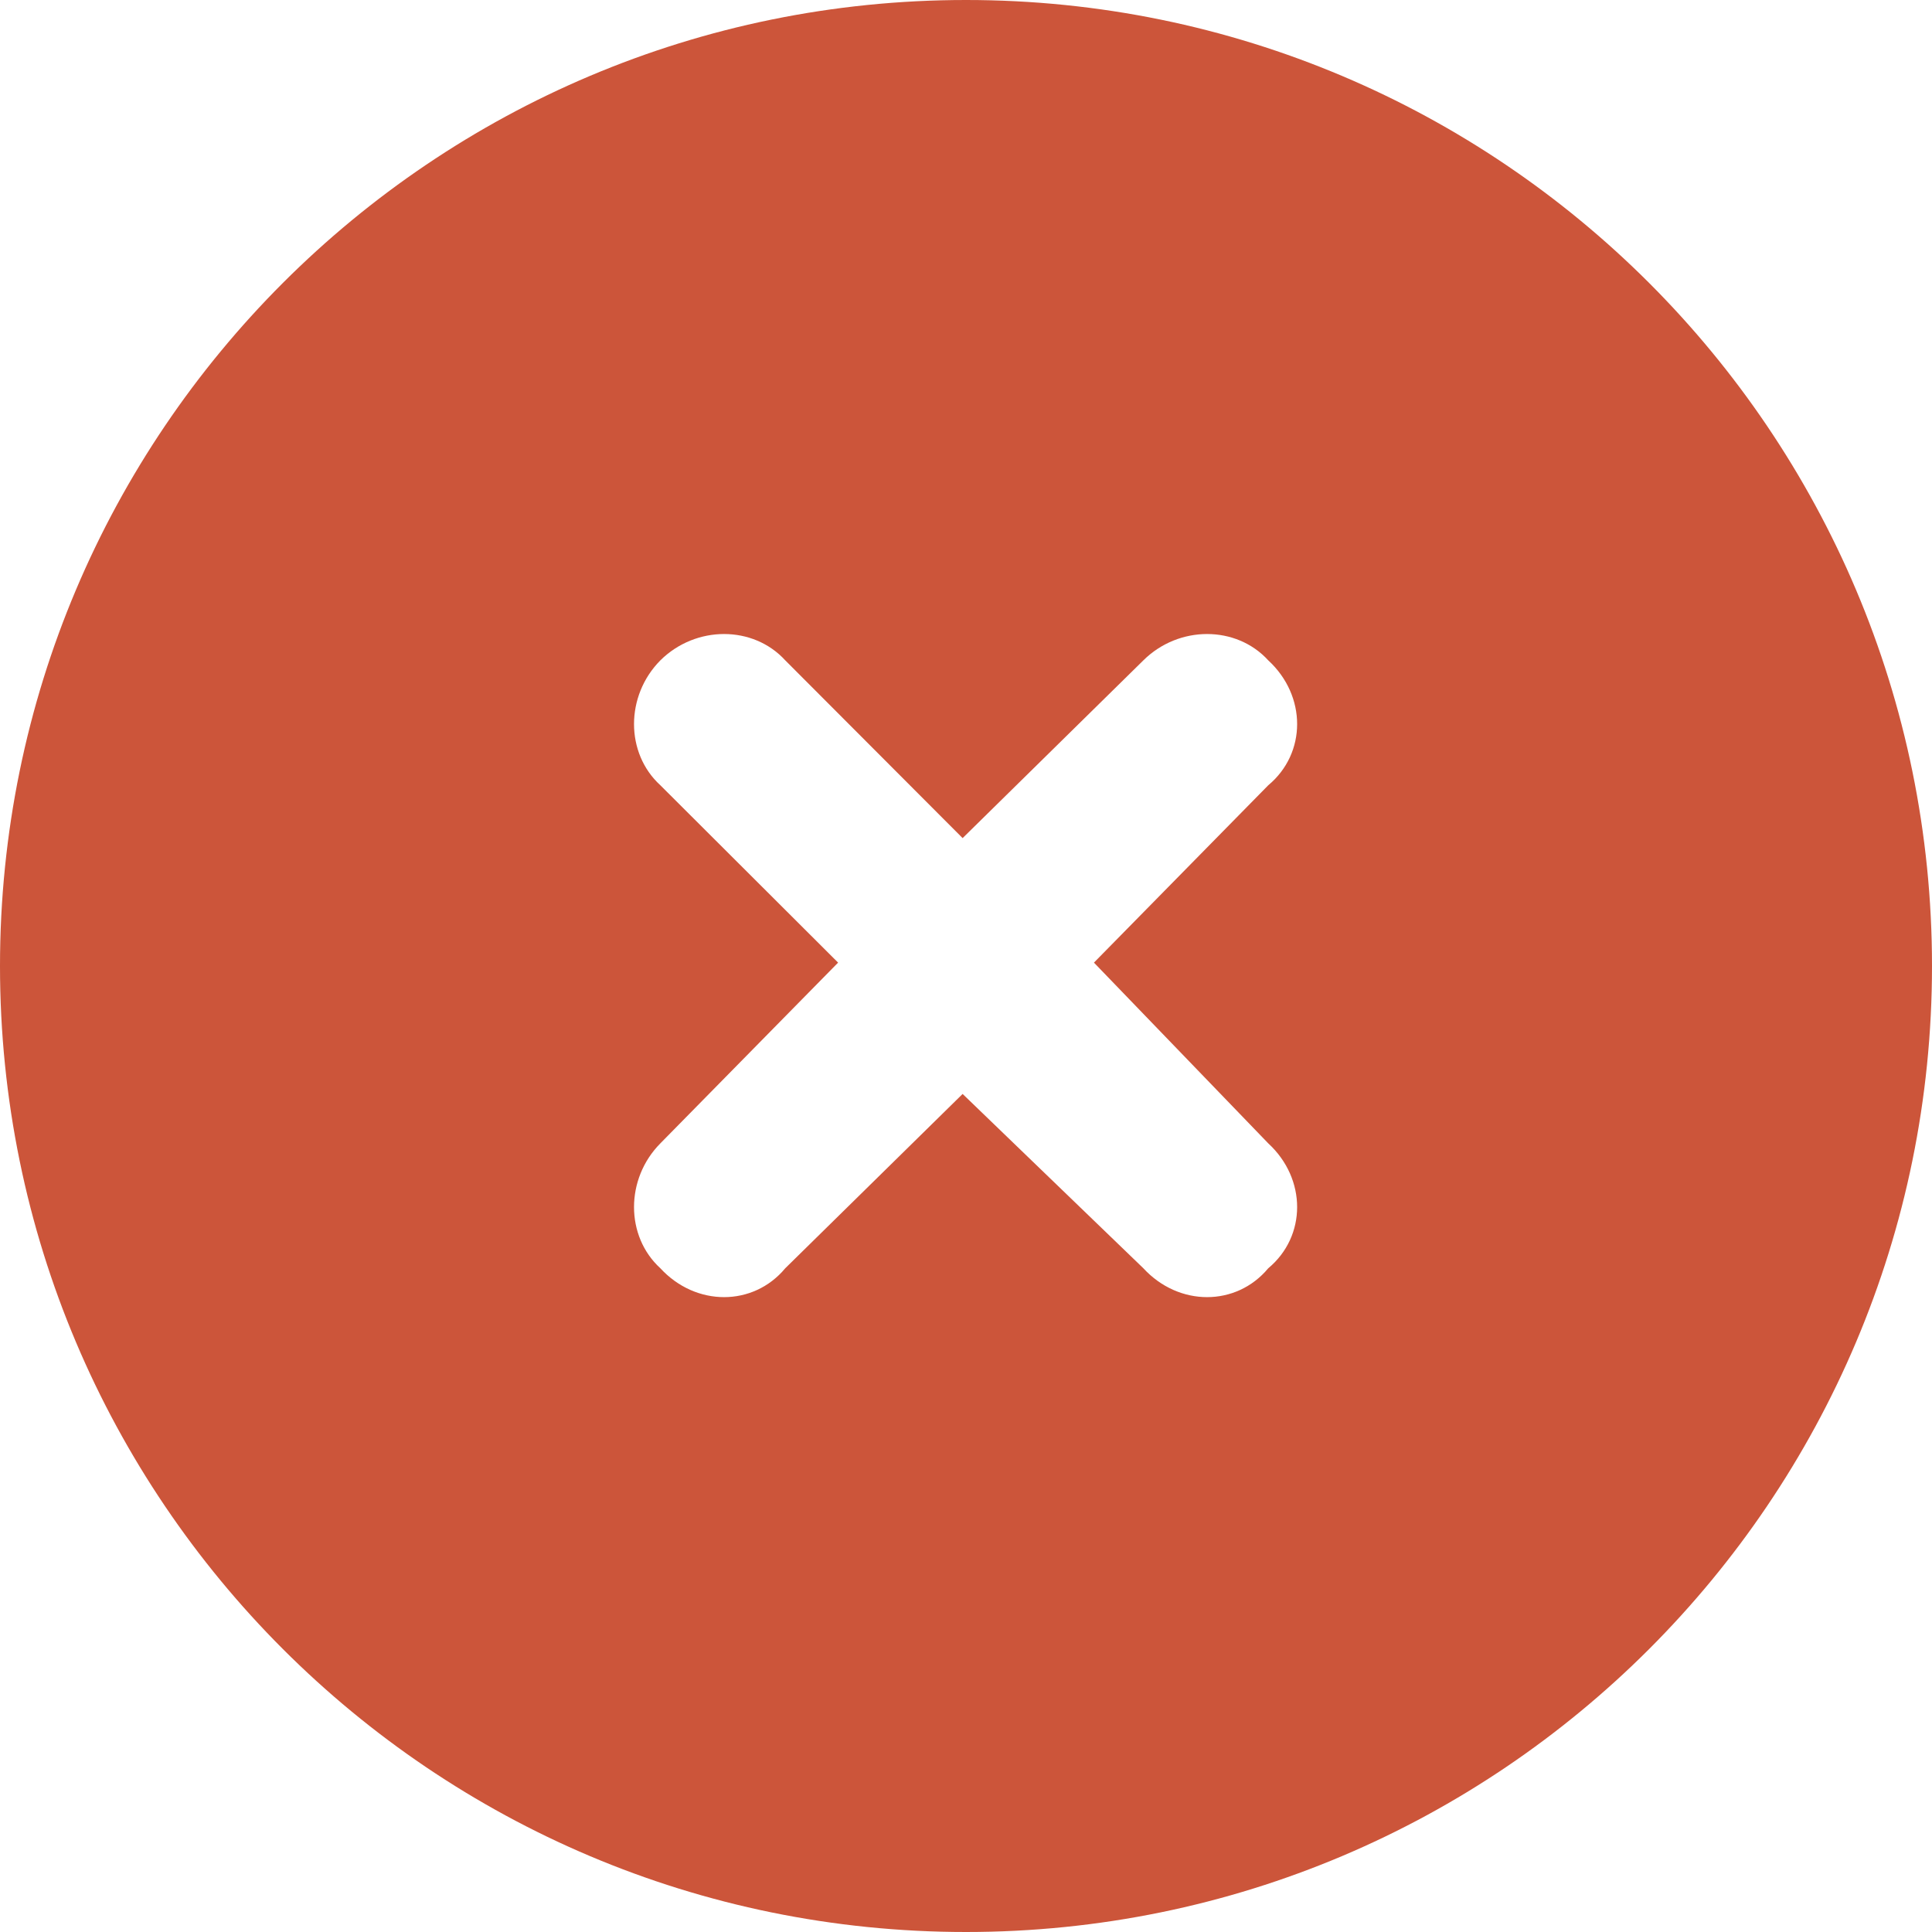 <?xml version="1.0" encoding="UTF-8"?>
<svg id="Layer_1" xmlns="http://www.w3.org/2000/svg" viewBox="0 0 40 40">
    <defs>
        <style>.cls-1{fill:#cc553a;stroke-width:0px;}</style>
    </defs>
    <path class="cls-1"
        d="M0,20C0,8.953,8.953,0,20,0s20,8.953,20,20-8.953,20-20,20S0,31.046,0,20ZM13.672,16.258l3.68,3.672-3.68,3.742c-.727.734-.727,1.922,0,2.586.734.797,1.922.797,2.586,0l3.672-3.609,3.742,3.609c.734.797,1.922.797,2.586,0,.797-.664.797-1.852,0-2.586l-3.609-3.742,3.609-3.672c.797-.664.797-1.852,0-2.586-.664-.727-1.852-.727-2.586,0l-3.742,3.68-3.672-3.68c-.664-.727-1.852-.727-2.586,0-.727.734-.727,1.922,0,2.586Z" />
</svg>